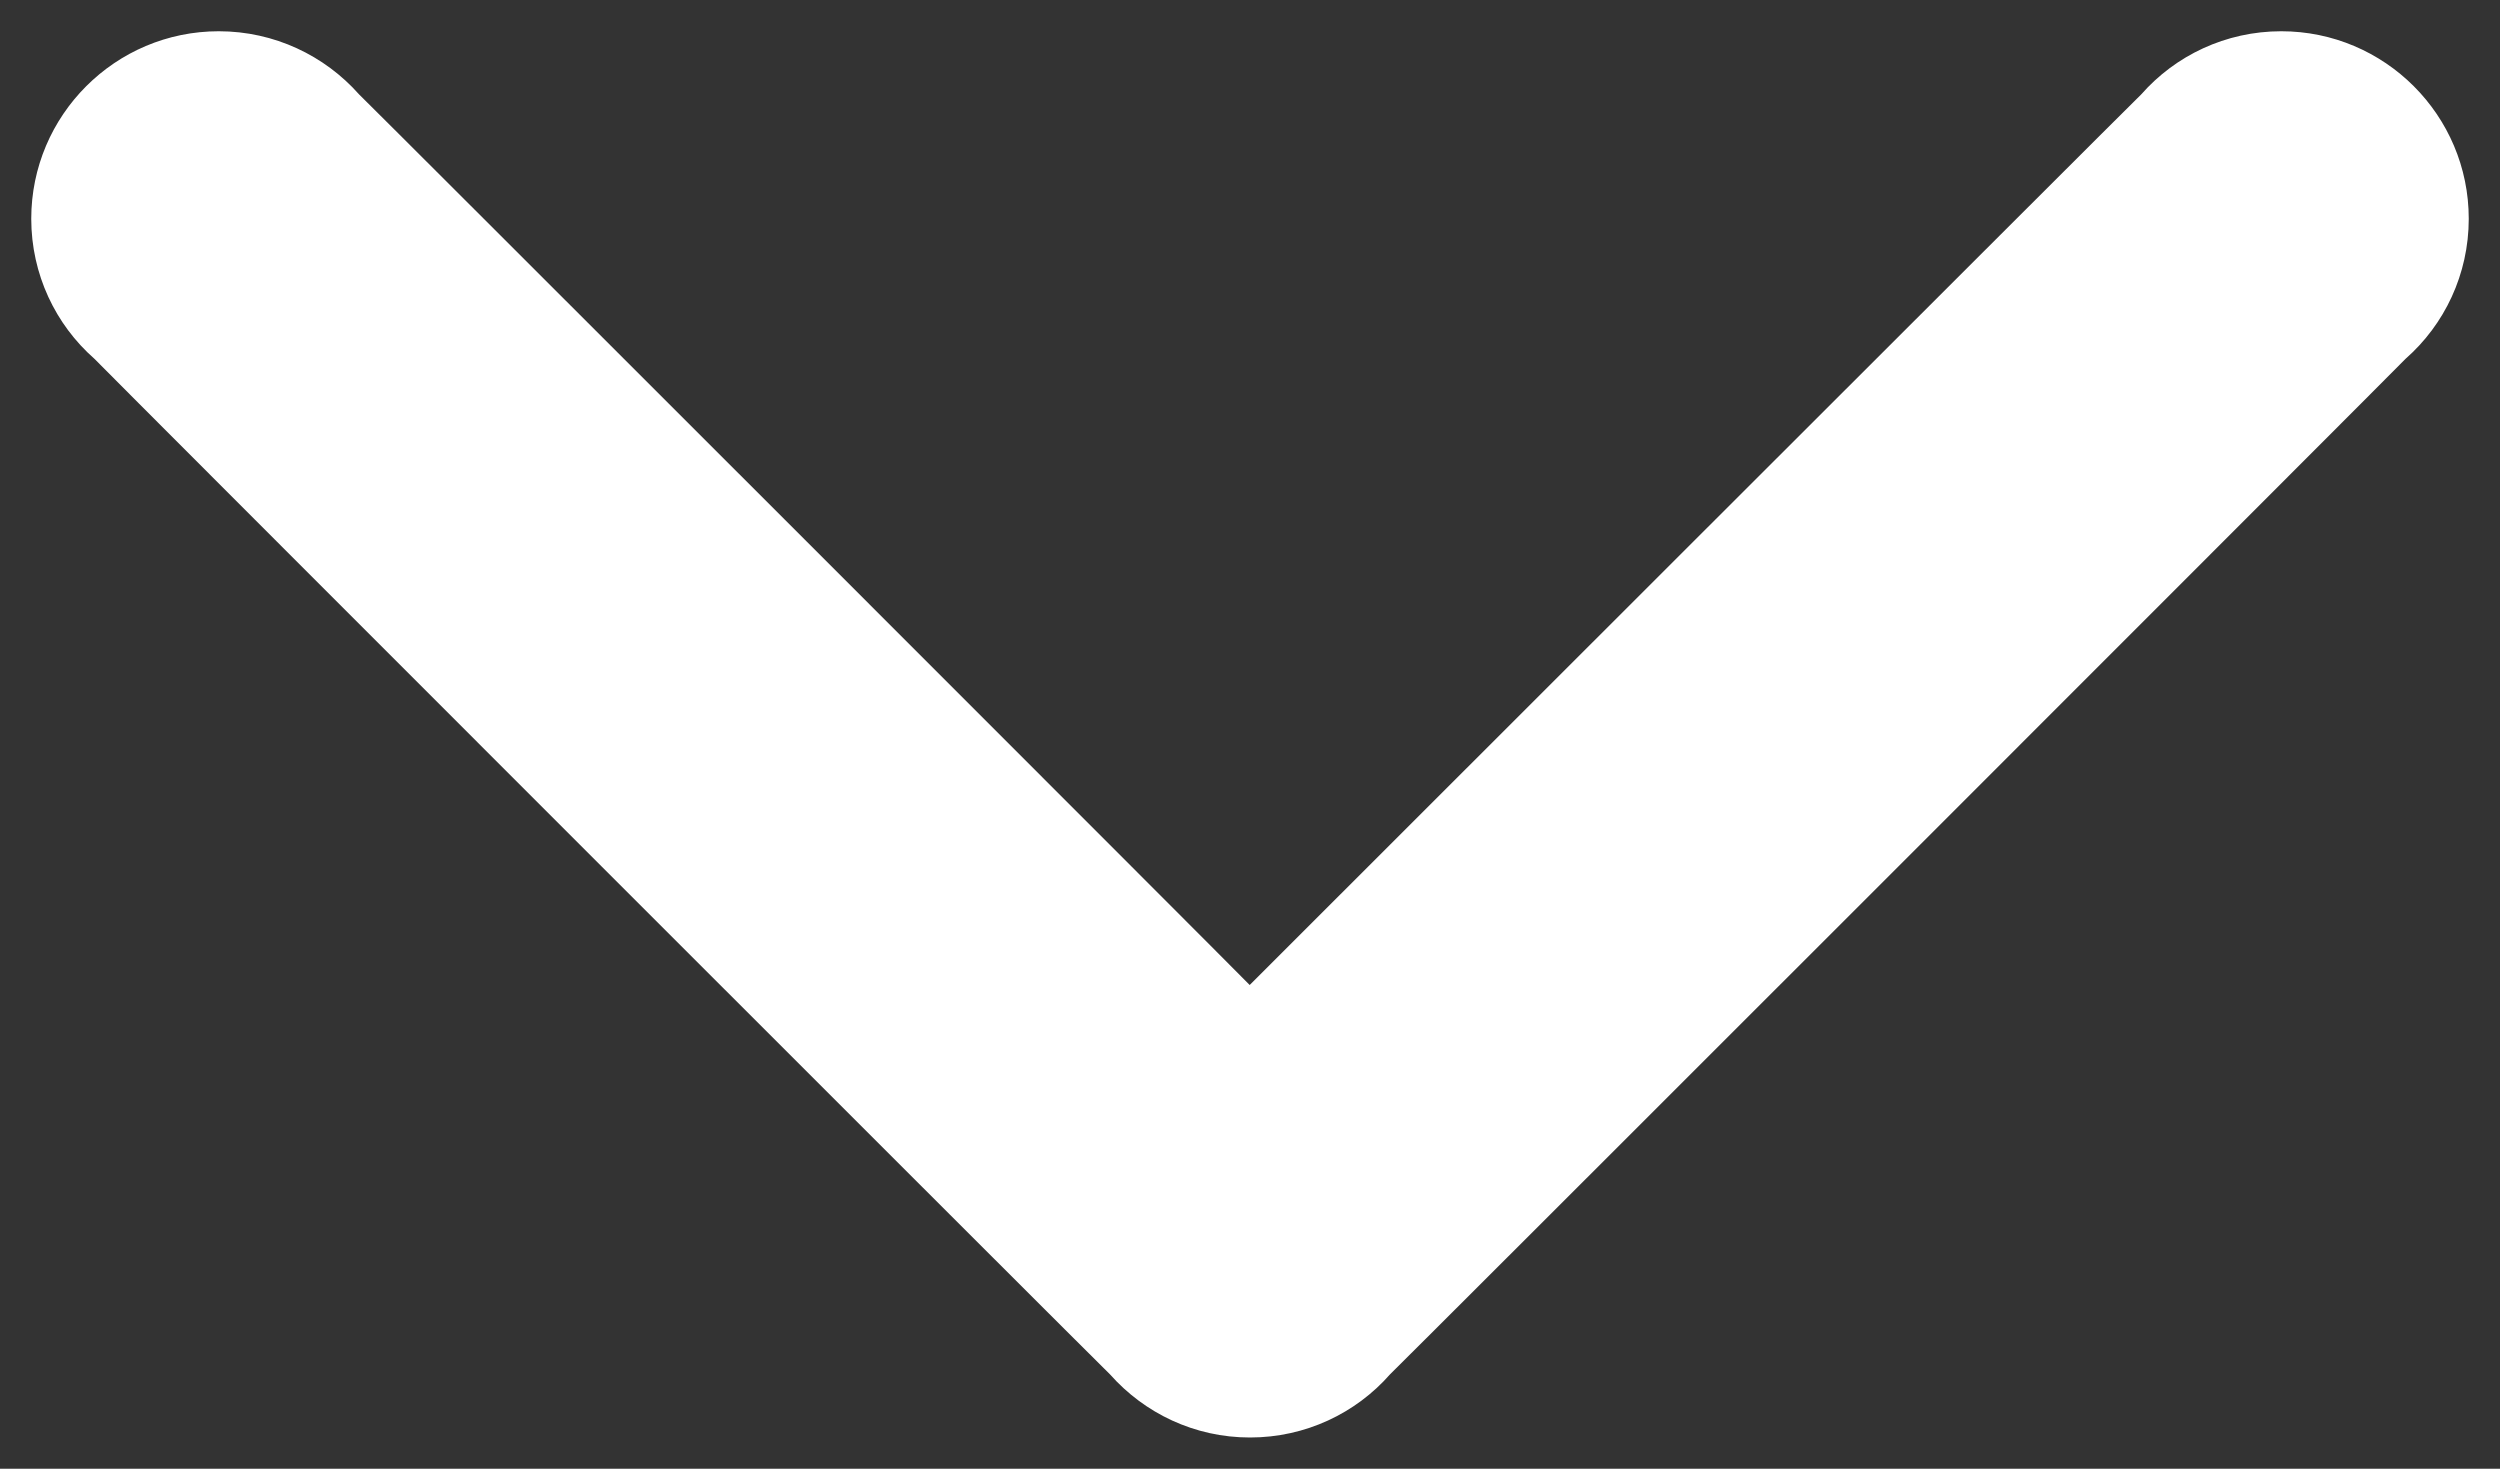 <?xml version="1.0" encoding="utf-8"?>
<!-- Generator: Adobe Illustrator 20.1.0, SVG Export Plug-In . SVG Version: 6.00 Build 0)  -->
<svg version="1.1" id="Layer_1" xmlns="http://www.w3.org/2000/svg" xmlns:xlink="http://www.w3.org/1999/xlink" x="0px" y="0px"
	 viewBox="0 0 800 470" style="enable-background:new 0 0 800 470;" xml:space="preserve">
<rect x="0" y="0" width="800" height="470" fill="#333333" stroke="none"/>
<style type="text/css">
	.st0{fill:#FFFFFF;}
</style>
<path class="st0" d="M790,70c0-33.1-26.9-60-60-60c-17.8,0-33.9,7.8-44.8,20.2c-1.8,1.6-285.3,285-285.3,285
	c-1.6-1.8-283.2-283.4-285-285C103.9,17.8,87.8,10,70,10c-33.1,0-60,26.9-60,60c0,17.8,7.8,33.9,20.2,44.8
	c1.6,1.8,323.2,323.4,325,325c11,12.4,27,20.2,44.8,20.2c17.8,0,33.9-7.8,44.8-20.2c1.8-1.6,323.4-323.2,325-325
	C782.2,103.9,790,87.8,790,70z"/>
</svg>
